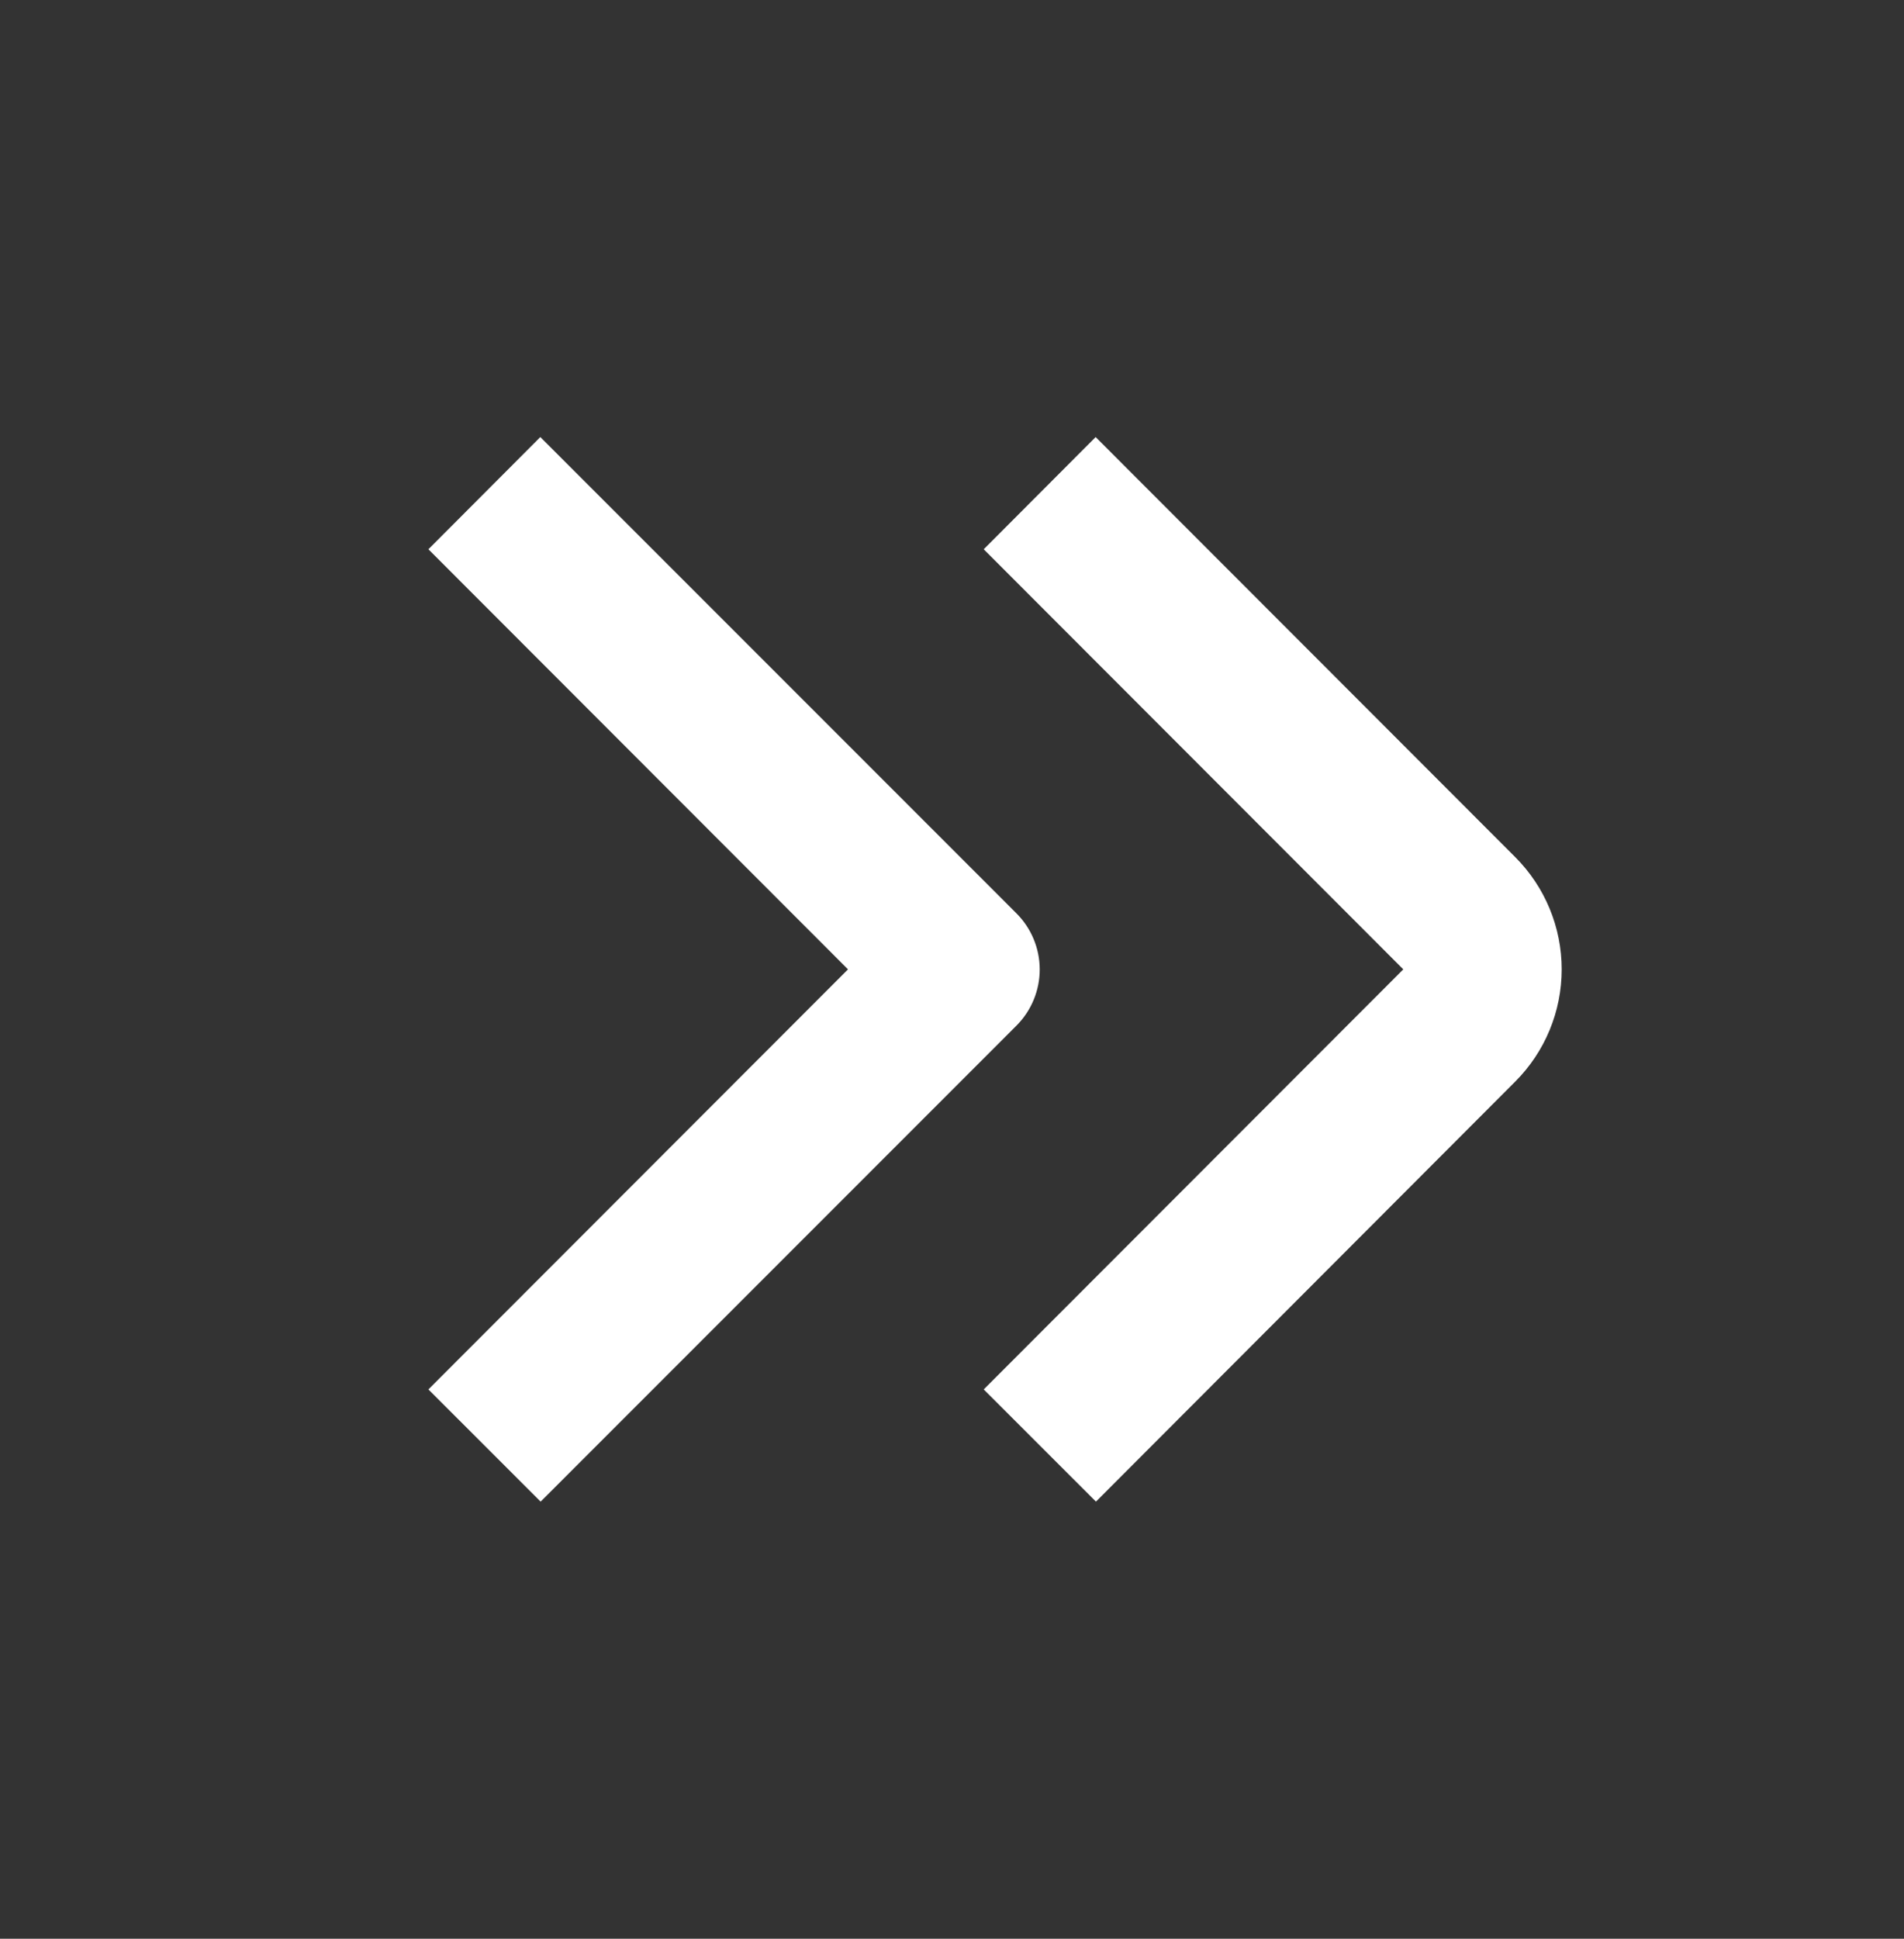 <svg width="56" height="57" viewBox="0 0 56 57" fill="none" xmlns="http://www.w3.org/2000/svg">
<rect x="0" y="0" width="56" height="57" fill="#333333" stroke="none"/>
<path d="M44.566 25.2L32.225 12.85L28.933 16.149L41.273 28.5L28.933 40.85L32.234 44.149L44.566 31.799C45.441 30.924 45.932 29.737 45.932 28.5C45.932 27.262 45.441 26.076 44.566 25.2V25.2Z" fill="white"/>
<path d="M29.892 26.85L15.892 12.85L12.6 16.149L24.941 28.5L12.6 40.85L15.901 44.149L29.901 30.149C30.337 29.711 30.581 29.116 30.58 28.498C30.578 27.879 30.331 27.286 29.892 26.85V26.85Z" fill="white"/>
</svg>
